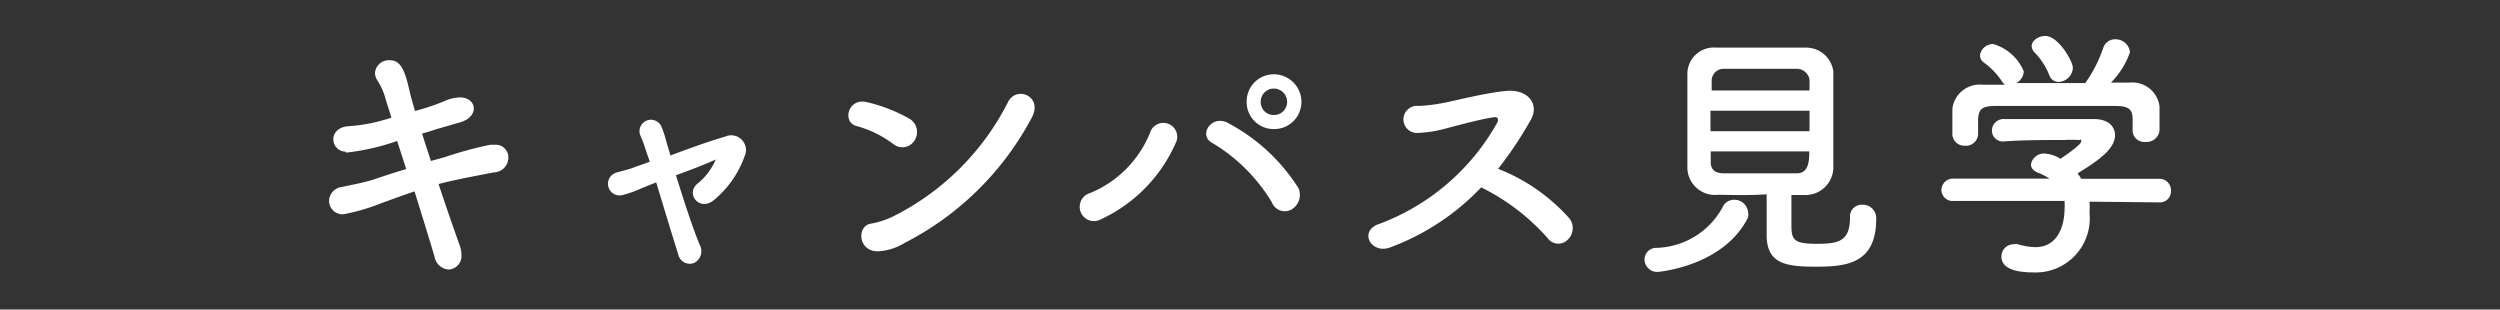 <svg xmlns="http://www.w3.org/2000/svg" viewBox="0 0 105 13"><rect x="0" y="0" width="105" height="13" fill="#333333" stroke="none"/><defs><style>.cls-1{fill:#fff;}.cls-2{fill:none;}</style></defs><g id="レイヤー_2" data-name="レイヤー 2"><g id="レイヤー_1-2" data-name="レイヤー 1"><path class="cls-1" d="M14.52,6.37A.52.52,0,0,1,14,5.85c0-.25.19-.52.64-.55a7,7,0,0,0,1.8-.36c-.1-.33-.2-.62-.27-.87a2.85,2.85,0,0,0-.35-.74.6.6,0,0,1-.07-.27.58.58,0,0,1,.61-.53c.46,0,.63.38.83,1.24.05.24.14.55.24.89a9.11,9.11,0,0,0,1.18-.39,1.86,1.86,0,0,1,.7-.18c.37,0,.59.22.59.46s-.19.49-.62.6l-1,.29c-.16.06-.35.11-.55.17.11.37.24.76.37,1.15l.61-.17a15.86,15.86,0,0,1,1.88-.51h.18a.53.53,0,0,1,.58.53.62.62,0,0,1-.6.63c-1.82.34-2.21.46-2.33.49.33,1,.66,1.94.9,2.61a1.22,1.22,0,0,1,.06.35.57.57,0,0,1-.53.63.65.65,0,0,1-.6-.54c-.21-.72-.52-1.71-.84-2.74-.49.16-.93.33-1.36.48A8.43,8.43,0,0,1,14.42,9a.57.57,0,0,1-.6-.57.61.61,0,0,1,.55-.58c.38-.08,1-.2,1.35-.32s.84-.28,1.34-.43l-.38-1.18a9.43,9.43,0,0,1-2.15.49Z"/><path class="cls-1" d="M28.39,7.36c.31,1,.69,2.18,1,2.93a.55.55,0,0,1-.25.76.5.5,0,0,1-.66-.39c-.25-.78-.6-1.95-.92-3l-.62.25a4.64,4.64,0,0,1-.75.27.49.49,0,1,1-.27-.94c.35-.1.47-.12.68-.2s.36-.12.69-.25c-.07-.21-.14-.4-.19-.56s-.14-.4-.21-.55a.48.48,0,0,1,.9-.34A4.56,4.56,0,0,1,28,6l.16.53c.77-.29,1.66-.61,2.29-.79a.62.62,0,0,1,.82.83A4.21,4.21,0,0,1,30,8.39c-.61.53-1.24-.26-.69-.69a2.58,2.58,0,0,0,.75-1C29.6,6.91,29,7.14,28.39,7.36Z"/><path class="cls-1" d="M37.52,6.05A4.58,4.58,0,0,0,36,5.3c-.66-.14-.39-1.24.45-1A6.68,6.68,0,0,1,38.22,5a.65.65,0,0,1,.19.9A.6.6,0,0,1,37.52,6.05ZM38,10.2a2.38,2.38,0,0,1-1.05.35c-.92.08-1-1.08-.35-1.16a3.63,3.63,0,0,0,.85-.27,10.84,10.84,0,0,0,4.89-4.84c.36-.7,1.47-.23,1,.65A12.47,12.47,0,0,1,38,10.2Z"/><path class="cls-1" d="M45.78,8.11A4.6,4.6,0,0,0,48.3,5.58a.58.58,0,0,1,1.12.33,6.34,6.34,0,0,1-3.18,3.3A.6.6,0,1,1,45.78,8.11Zm7.64.39A7.24,7.24,0,0,0,50.91,6c-.61-.33,0-1.24.71-.81a7.81,7.81,0,0,1,2.92,2.72.71.71,0,0,1-.3.89A.58.58,0,0,1,53.42,8.5Zm.08-3.08a1.13,1.13,0,0,1-1.14-1.14A1.14,1.14,0,0,1,53.5,3.12a1.16,1.16,0,0,1,1.16,1.16A1.14,1.14,0,0,1,53.5,5.42Zm0-1.7a.55.55,0,0,0-.55.56.54.54,0,0,0,.55.55.55.55,0,0,0,.56-.55A.56.56,0,0,0,53.5,3.72Z"/><path class="cls-1" d="M58.39,10.39c-.81.31-1.37-.72-.42-1a9.48,9.48,0,0,0,4.91-4.23c.09-.17,0-.25-.1-.24-.53.06-1.79.41-2.07.48a5,5,0,0,1-1.12.18.57.57,0,1,1,0-1.13,7.29,7.29,0,0,0,1-.12c.4-.07,1.73-.42,2.66-.51s1.41.56,1.05,1.2a15.85,15.85,0,0,1-1.38,2.07,7.81,7.81,0,0,1,3,2.09.67.67,0,0,1-.1.91A.55.55,0,0,1,65,10a9.06,9.06,0,0,0-2.79-2.13A10.12,10.12,0,0,1,58.39,10.39Z"/><path class="cls-1" d="M69.63,11.42a.53.53,0,0,1-.56-.52.49.49,0,0,1,.49-.49,3.26,3.26,0,0,0,2.78-1.69.53.53,0,0,1,.5-.33.58.58,0,0,1,.58.52.59.59,0,0,1,0,.22C72.39,11.2,69.63,11.42,69.63,11.42Zm2.53-3.24a1.16,1.16,0,0,1-1.29-1.1c0-.48,0-1.27,0-2s0-1.54,0-2A1.11,1.11,0,0,1,72.08,2c.51,0,1.17,0,1.85,0s1.36,0,1.92,0A1.15,1.15,0,0,1,77,3c0,.48,0,1.19,0,1.92s0,1.61,0,2.15a1.17,1.17,0,0,1-1.2,1.12c-.19,0-.38,0-.56,0,0,.44,0,.95,0,1.3,0,.61.14.75,1.08.75s1.38-.13,1.38-1.12a.49.49,0,0,1,.52-.52.56.56,0,0,1,.58.6c0,1.89-1.28,2-2.53,2s-2.07-.11-2.07-1.33c0-.3,0-1.12,0-1.71C73.5,8.21,72.79,8.19,72.16,8.18ZM76,4.65H71.84v.86H76Zm0-.85c0-.16,0-.31,0-.44s-.15-.45-.51-.47l-1.37,0-1.71,0a.5.5,0,0,0-.52.49c0,.12,0,.26,0,.42ZM71.85,6.36c0,.16,0,.31,0,.44,0,.35.21.47.53.48.5,0,1,0,1.61,0s1,0,1.47,0,.53-.43.53-.92Z"/><path class="cls-1" d="M87.76,8.47a3.75,3.75,0,0,1,0,.48,2.27,2.27,0,0,1-2.38,2.49c-.86,0-1.32-.23-1.32-.66a.51.51,0,0,1,.52-.52.42.42,0,0,1,.18,0,2.65,2.65,0,0,0,.72.12c1.23,0,1.23-1.48,1.23-1.57a2.22,2.22,0,0,0,0-.37l-4.66,0A.47.47,0,0,1,81.54,8,.49.49,0,0,1,82,7.5l4.08,0a3,3,0,0,0-.44-.23c-.24-.08-.34-.22-.34-.36a.55.55,0,0,1,.59-.46,1.4,1.4,0,0,1,.65.22c.28-.19.87-.6.87-.73s0-.06-.12-.06a4.64,4.64,0,0,0-.59,0c-.7,0-1.77,0-2.54.06h0a.46.46,0,0,1-.5-.46A.49.49,0,0,1,84.18,5c.47,0,1.07,0,1.65,0l2.11,0c.63,0,.89.33.89.68,0,.53-.58,1-1.57,1.6a2.22,2.22,0,0,1,.15.23l3.28,0a.48.48,0,0,1,.49.51.46.46,0,0,1-.48.48ZM89.57,5c0-.46-.24-.54-.69-.55l-2.83,0-2.23,0c-.61,0-.71.16-.74.55v.64h0a.51.51,0,0,1-.56.48A.5.5,0,0,1,82,5.59c0-.15,0-.31,0-.49s0-.37,0-.54a1.16,1.16,0,0,1,1.29-1h.92a.56.56,0,0,1-.14-.16,3.05,3.05,0,0,0-.77-.79.38.38,0,0,1-.14-.29.55.55,0,0,1,.56-.47A2,2,0,0,1,85,3a.59.59,0,0,1-.32.49h2.9A5.7,5.7,0,0,0,88.34,2a.52.52,0,0,1,.49-.35.61.61,0,0,1,.63.54,3.4,3.4,0,0,1-.8,1.28h.77a1.15,1.15,0,0,1,1.27,1c0,.16,0,.39,0,.6s0,.29,0,.4a.54.54,0,0,1-.58.49.49.49,0,0,1-.55-.46V5ZM86.46,3.44a.4.4,0,0,1-.38-.26,2.92,2.92,0,0,0-.65-1,.42.42,0,0,1-.1-.24c0-.23.28-.43.57-.43.56,0,1.16,1.08,1.16,1.33A.62.62,0,0,1,86.46,3.44Z"/><rect class="cls-2" width="105" height="13"/></g></g></svg>